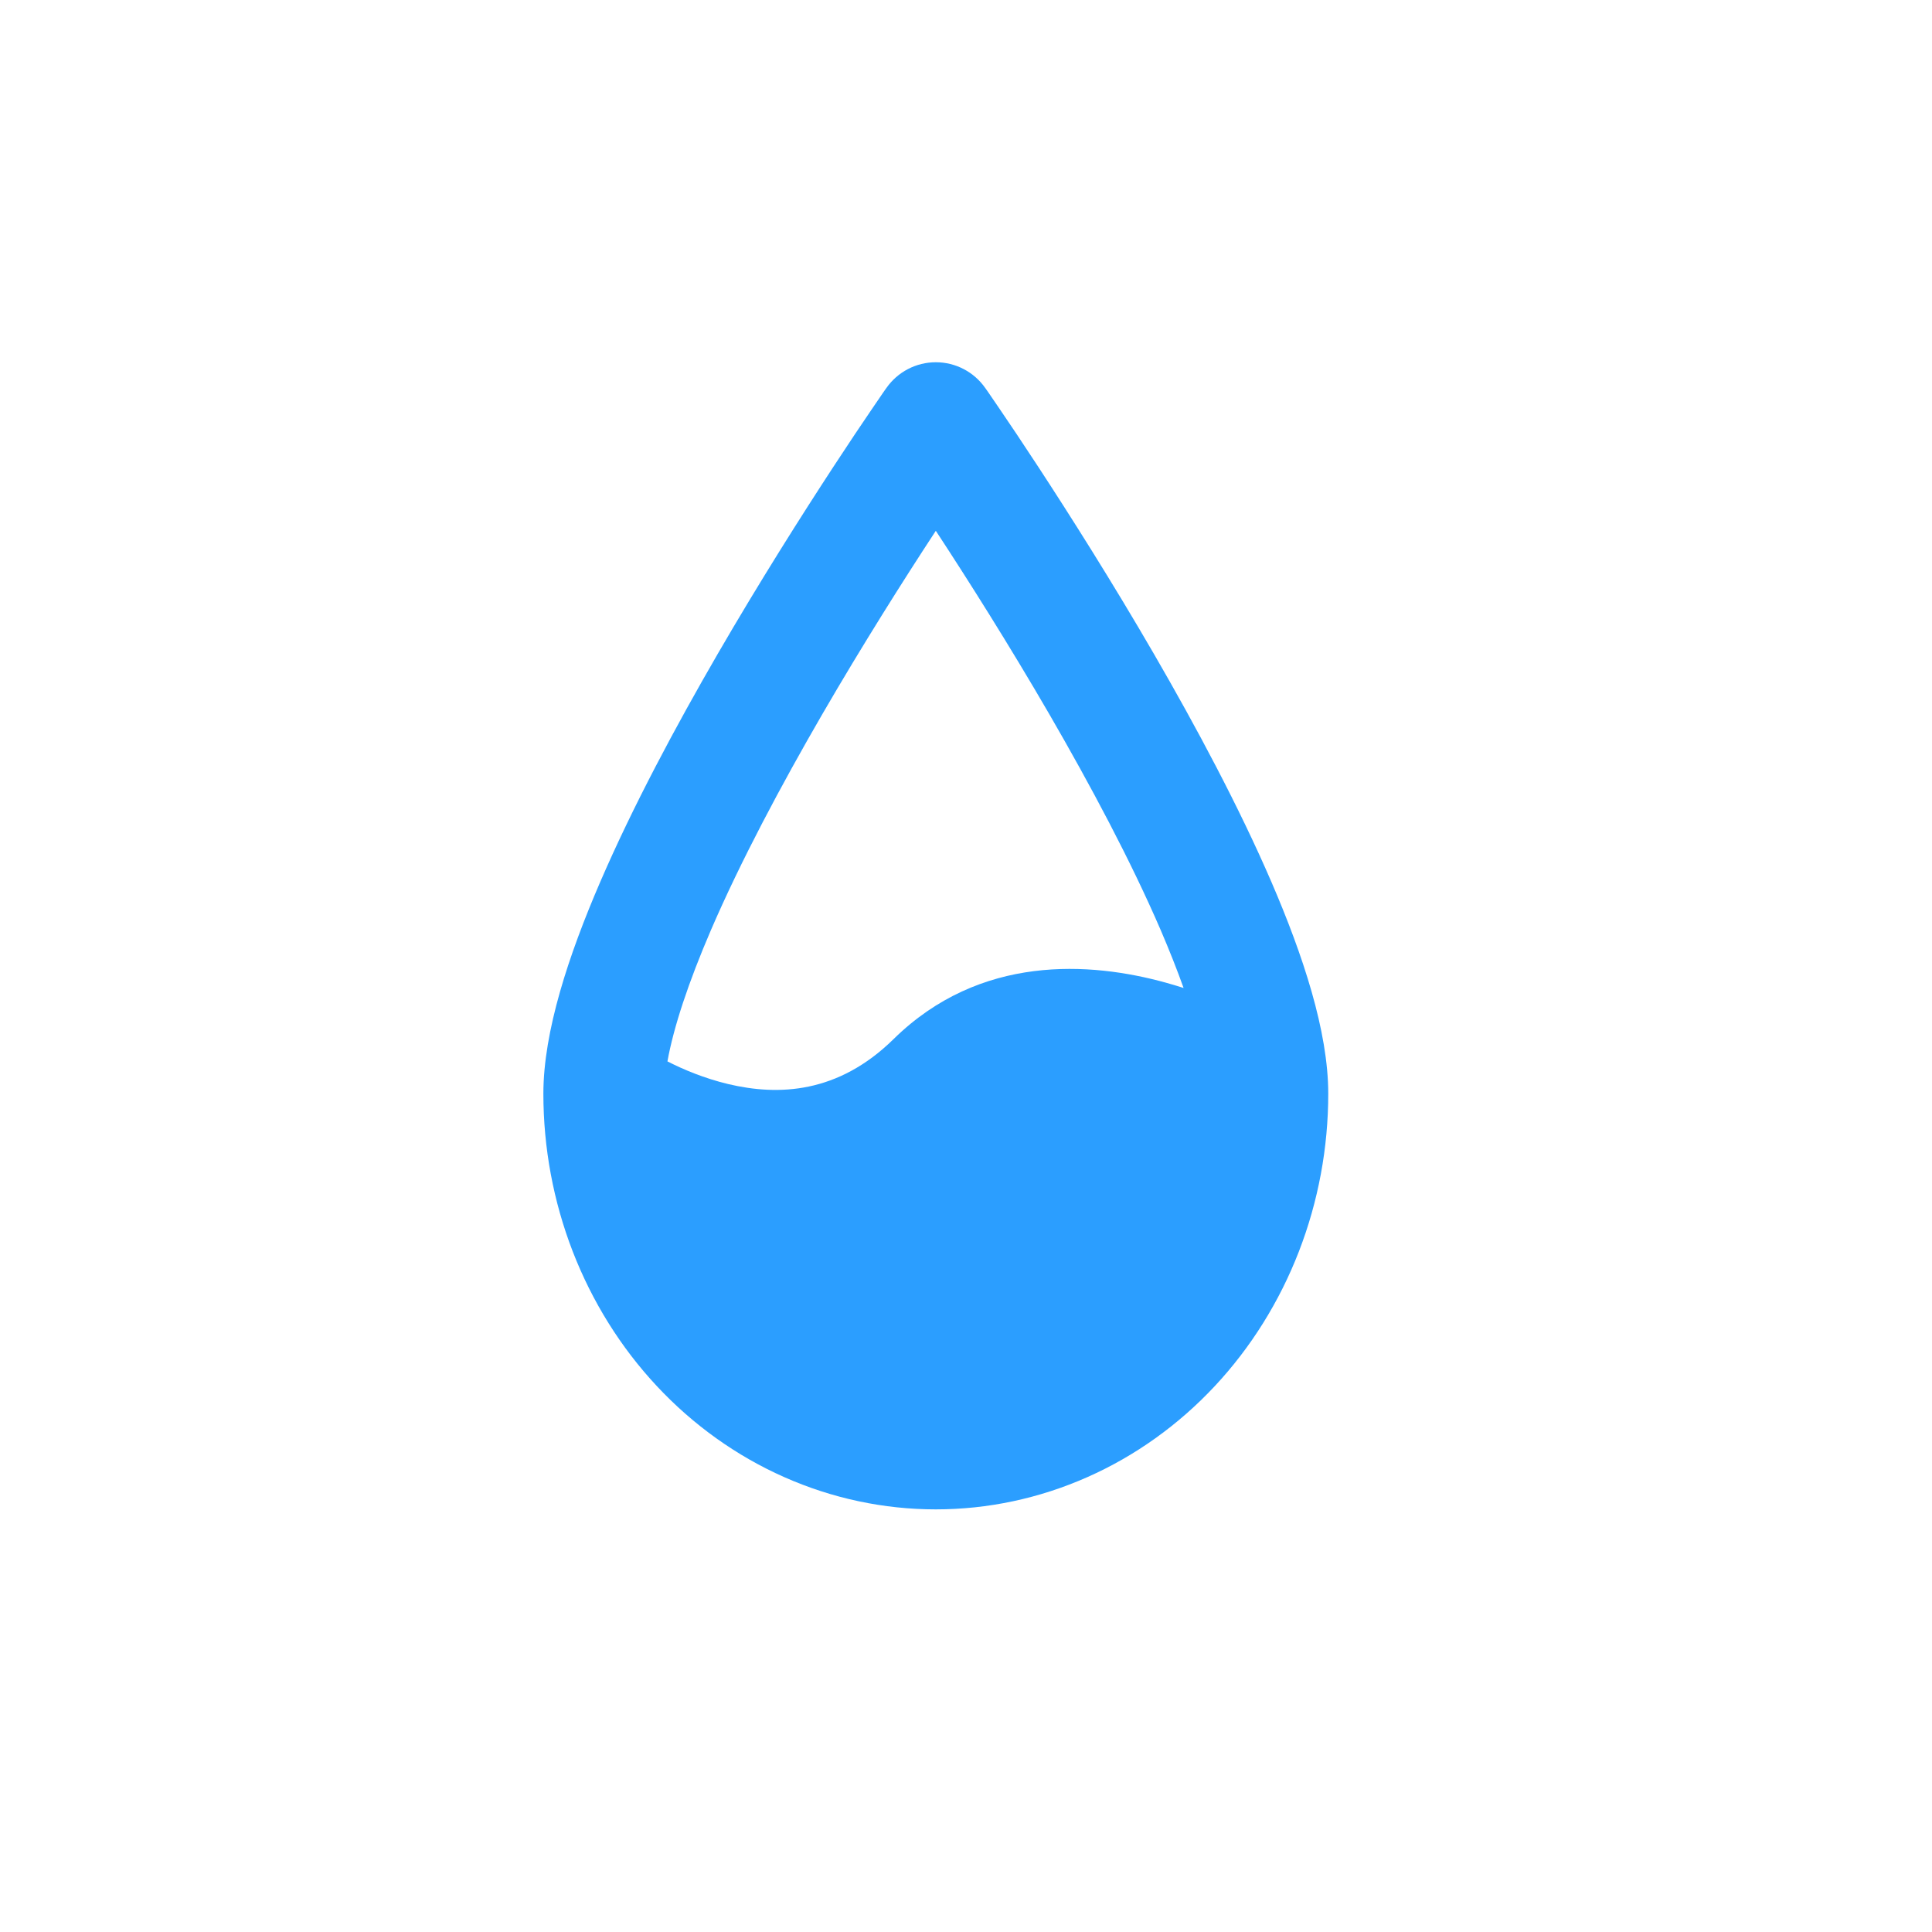 <svg width="32" height="32" viewBox="0 0 32 32" fill="none" xmlns="http://www.w3.org/2000/svg">
<path fill-rule="evenodd" clip-rule="evenodd" d="M15.5 6C15.174 6 14.868 6.159 14.681 6.427L14.676 6.434L14.663 6.452L14.615 6.521C14.574 6.581 14.513 6.669 14.437 6.782C14.283 7.007 14.065 7.332 13.804 7.731C13.282 8.529 12.584 9.629 11.885 10.835C11.188 12.038 10.479 13.363 9.941 14.609C9.419 15.819 9 17.082 9 18.115C9 19.011 9.165 19.898 9.486 20.728C9.808 21.559 10.28 22.317 10.88 22.959C11.48 23.601 12.197 24.115 12.99 24.466C13.784 24.818 14.637 25 15.5 25C16.363 25 17.216 24.818 18.01 24.466C18.803 24.115 19.52 23.601 20.12 22.959C20.72 22.317 21.192 21.559 21.514 20.728C21.835 19.898 22 19.011 22 18.115C22 17.082 21.581 15.819 21.059 14.609C20.521 13.363 19.812 12.038 19.115 10.835C18.416 9.629 17.718 8.529 17.196 7.731C16.935 7.332 16.717 7.007 16.563 6.782C16.487 6.669 16.426 6.581 16.385 6.521L16.337 6.452L16.324 6.434L16.319 6.427C16.132 6.159 15.826 6 15.5 6ZM15.5 8.792L15.477 8.827C14.968 9.604 14.291 10.672 13.615 11.838C12.938 13.007 12.271 14.257 11.777 15.401C11.402 16.272 11.157 17.013 11.055 17.58C11.319 17.715 11.667 17.861 12.059 17.955C12.895 18.154 13.881 18.113 14.799 17.212C16.233 15.801 18.06 15.93 19.31 16.276C19.41 16.304 19.508 16.333 19.604 16.364C19.497 16.065 19.37 15.743 19.223 15.401C18.729 14.257 18.062 13.007 17.385 11.838C16.709 10.672 16.032 9.604 15.523 8.827L15.5 8.792Z" fill="#2B9EFF"/>
</svg>
